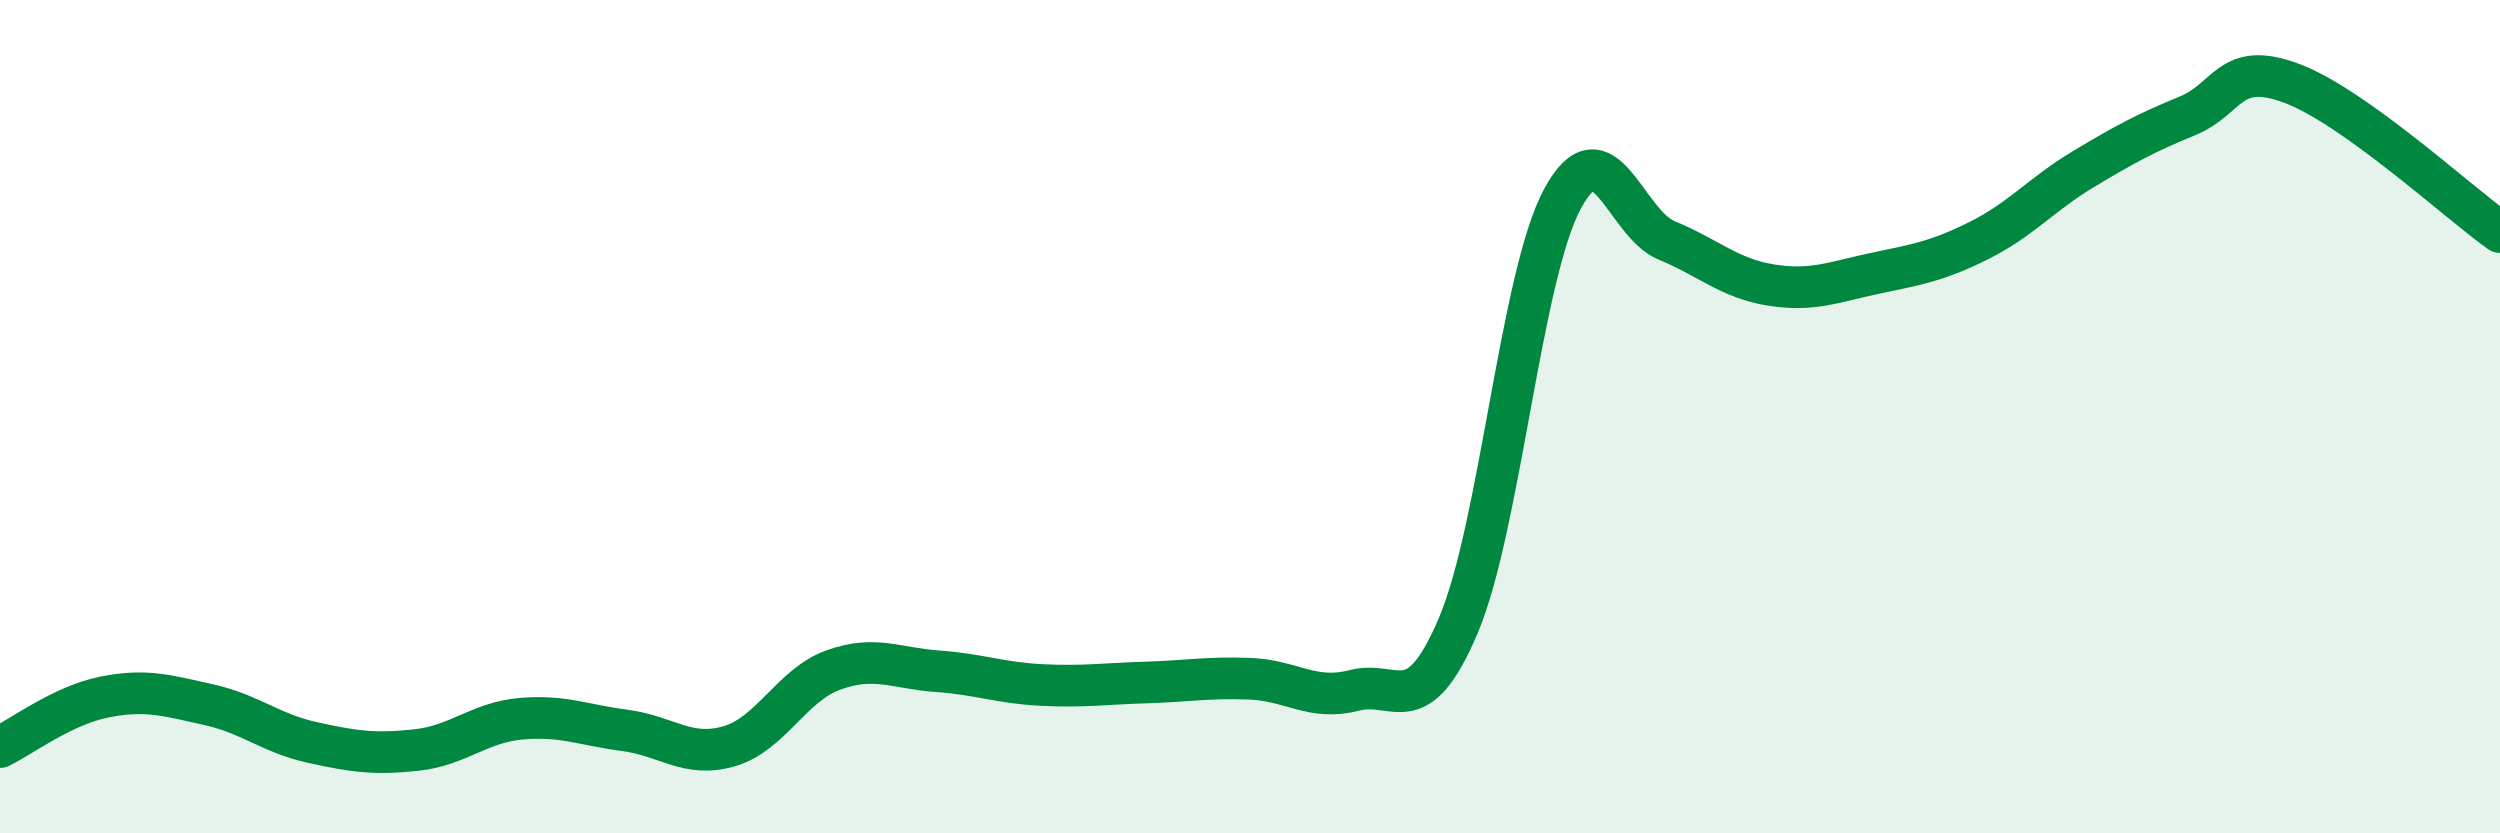
    <svg width="60" height="20" viewBox="0 0 60 20" xmlns="http://www.w3.org/2000/svg">
      <path
        d="M 0,17.93 C 0.5,17.69 1.5,16.93 2.5,16.73 C 3.5,16.53 4,16.69 5,16.91 C 6,17.13 6.5,17.6 7.5,17.82 C 8.5,18.04 9,18.11 10,18 C 11,17.89 11.5,17.34 12.5,17.25 C 13.5,17.16 14,17.4 15,17.53 C 16,17.66 16.5,18.2 17.5,17.91 C 18.5,17.62 19,16.44 20,16.08 C 21,15.72 21.5,16.04 22.5,16.11 C 23.5,16.18 24,16.39 25,16.44 C 26,16.49 26.5,16.41 27.5,16.38 C 28.5,16.35 29,16.25 30,16.29 C 31,16.33 31.5,16.83 32.5,16.57 C 33.5,16.31 34,17.37 35,15.01 C 36,12.65 36.5,6.62 37.5,4.77 C 38.5,2.92 39,5.36 40,5.77 C 41,6.18 41.5,6.68 42.5,6.84 C 43.5,7 44,6.77 45,6.56 C 46,6.35 46.5,6.27 47.5,5.77 C 48.5,5.27 49,4.66 50,4.06 C 51,3.46 51.5,3.19 52.5,2.78 C 53.5,2.37 53.5,1.44 55,2 C 56.5,2.56 59,4.86 60,5.57L60 20L0 20Z"
        fill="#008740"
        opacity="0.1"
        stroke-linecap="round"
        stroke-linejoin="round"
      />
      <path
        d="M 0,17.93 C 0.5,17.69 1.5,16.93 2.5,16.73 C 3.5,16.53 4,16.69 5,16.91 C 6,17.13 6.5,17.6 7.5,17.82 C 8.5,18.04 9,18.11 10,18 C 11,17.89 11.5,17.34 12.5,17.25 C 13.5,17.16 14,17.4 15,17.53 C 16,17.66 16.5,18.2 17.5,17.91 C 18.5,17.62 19,16.44 20,16.08 C 21,15.72 21.5,16.04 22.5,16.11 C 23.5,16.18 24,16.39 25,16.44 C 26,16.49 26.5,16.41 27.5,16.38 C 28.5,16.35 29,16.25 30,16.29 C 31,16.33 31.5,16.83 32.5,16.57 C 33.5,16.31 34,17.37 35,15.01 C 36,12.65 36.5,6.62 37.5,4.77 C 38.5,2.92 39,5.36 40,5.77 C 41,6.18 41.5,6.68 42.5,6.84 C 43.5,7 44,6.77 45,6.56 C 46,6.35 46.5,6.27 47.5,5.77 C 48.5,5.27 49,4.66 50,4.06 C 51,3.46 51.5,3.19 52.5,2.78 C 53.5,2.37 53.5,1.44 55,2 C 56.5,2.56 59,4.86 60,5.57"
        stroke="#008740"
        stroke-width="1"
        fill="none"
        stroke-linecap="round"
        stroke-linejoin="round"
      />
    </svg>
  